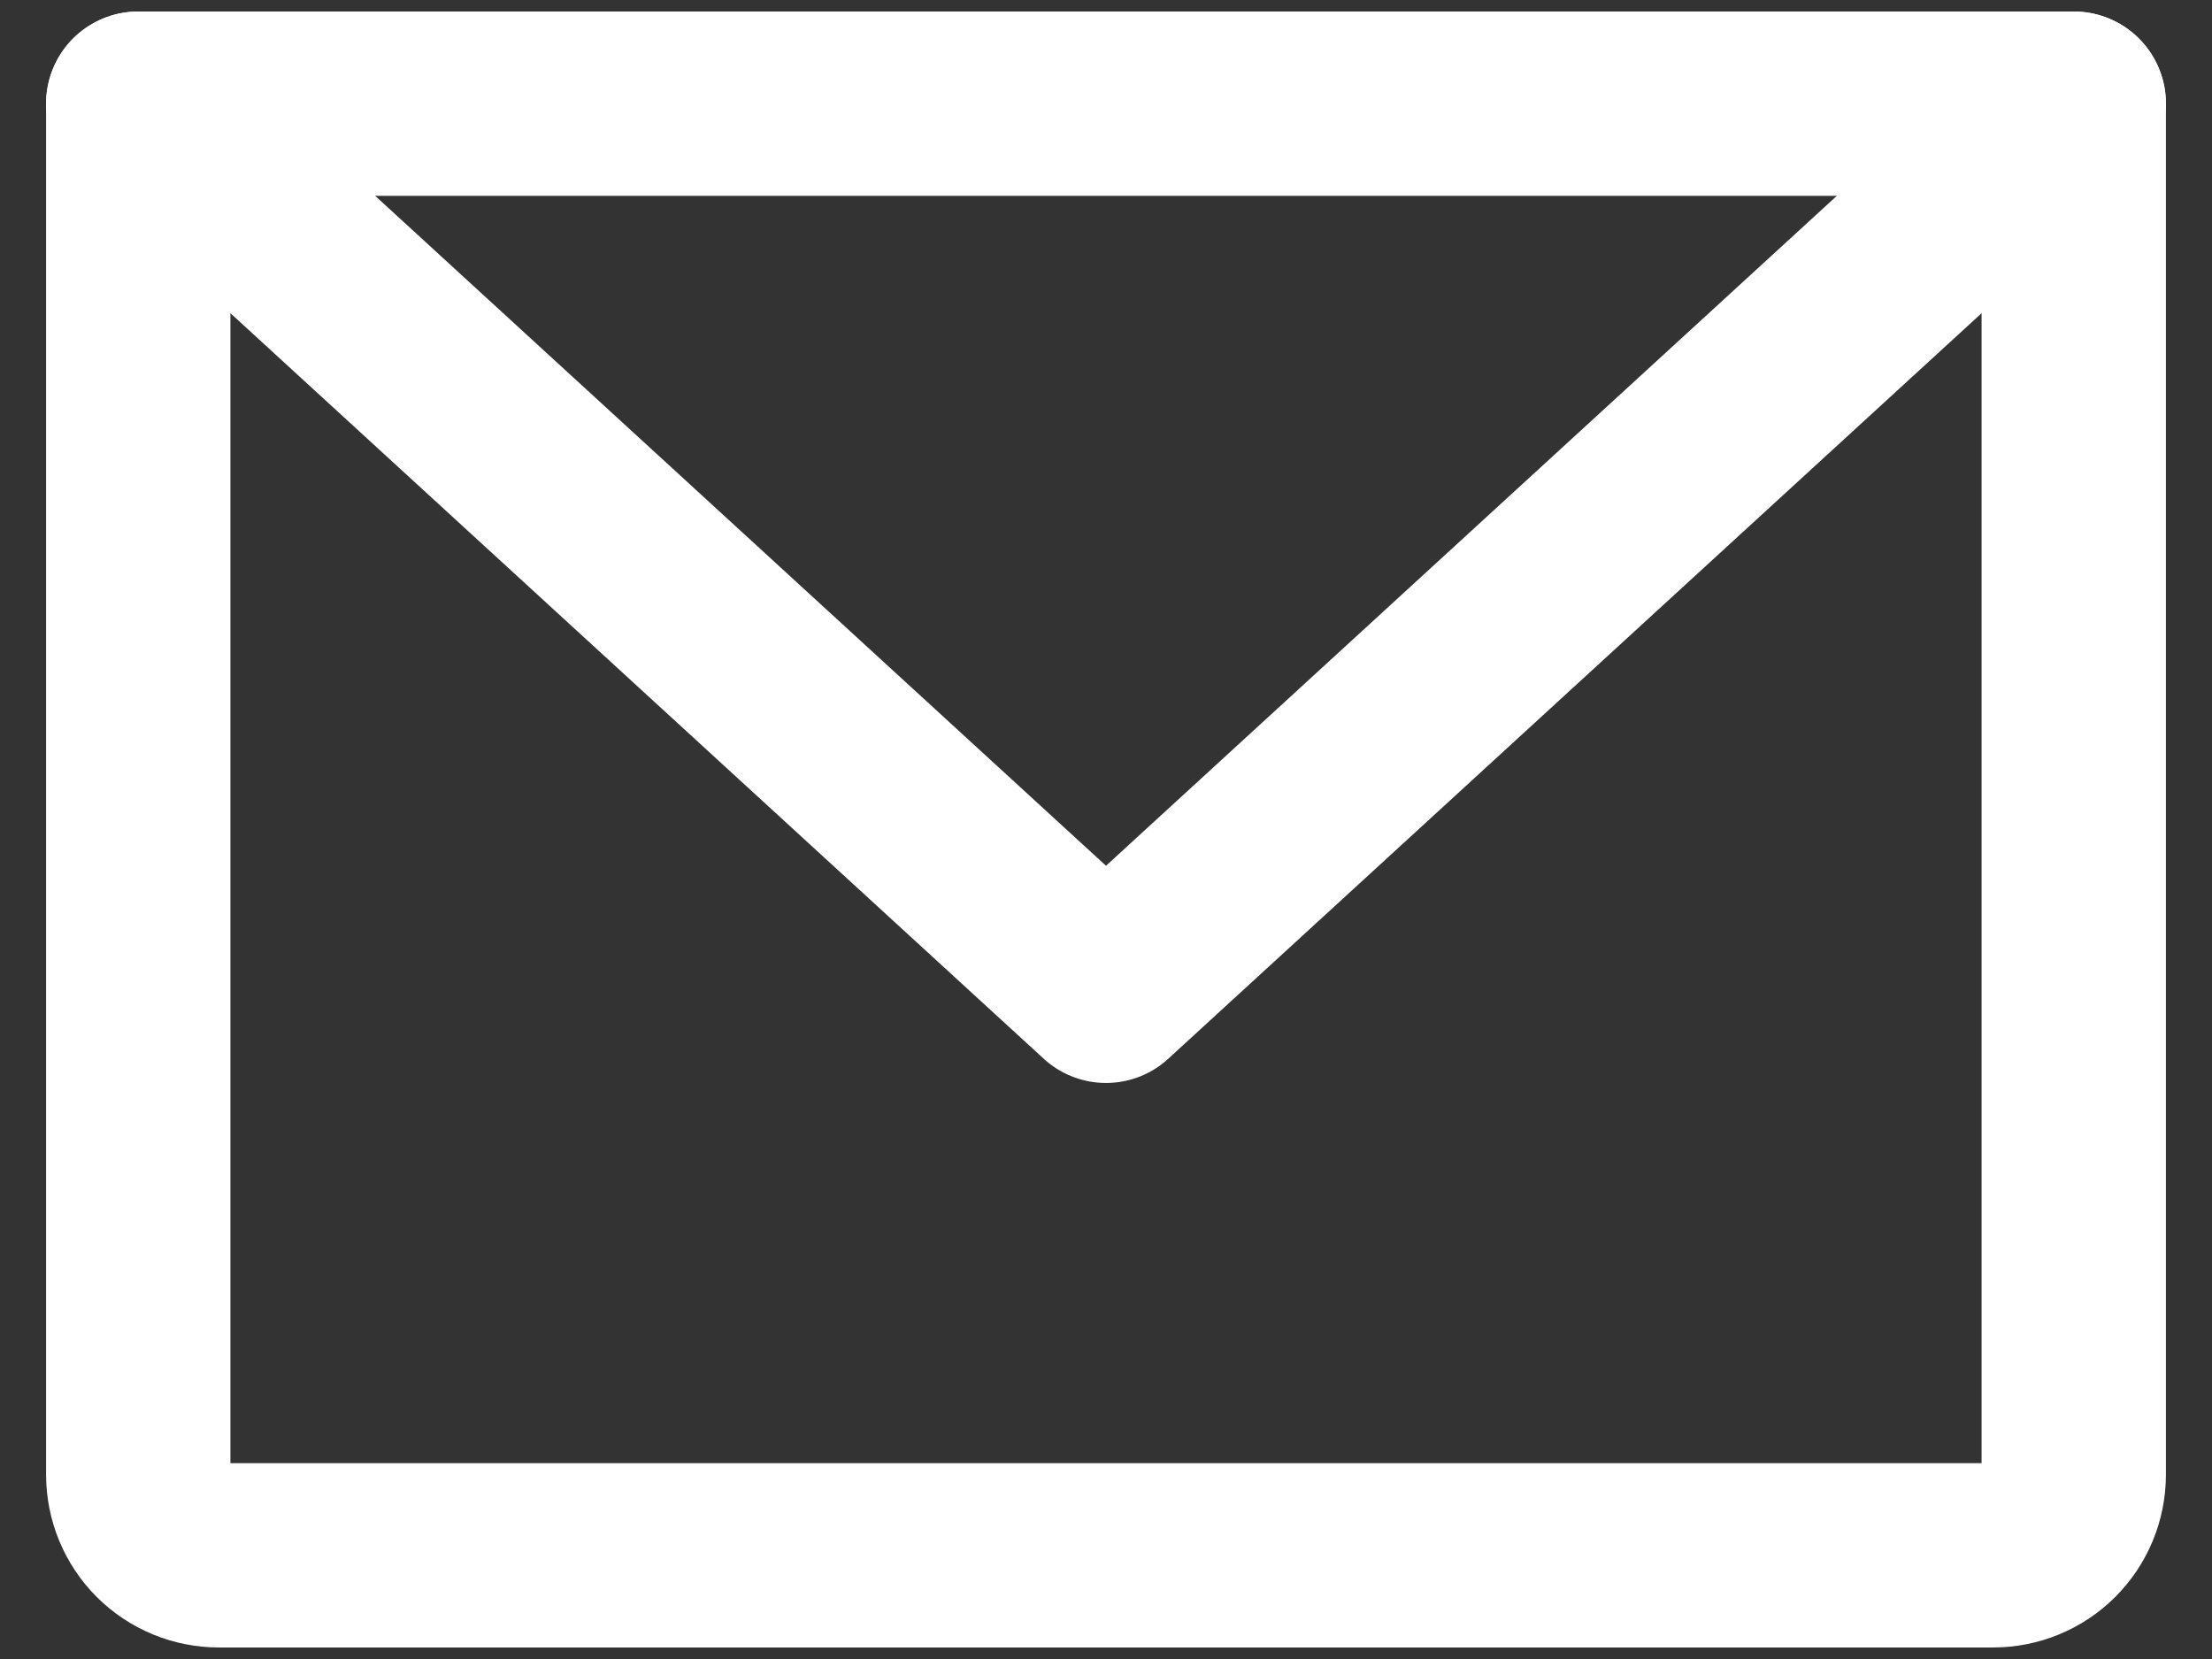 <svg width="24" height="18" viewBox="0 0 24 18" fill="none" xmlns="http://www.w3.org/2000/svg">
<rect x="0" y="0" width="24" height="18" fill="#333333" stroke="none"/>
<path d="M22.5 1.125L12 10.75L1.5 1.125" stroke="#fff" stroke-width="2" stroke-linecap="round" stroke-linejoin="round"/>
<path d="M1.5 1.125H22.5V16C22.5 16.232 22.408 16.455 22.244 16.619C22.08 16.783 21.857 16.875 21.625 16.875H2.375C2.143 16.875 1.92 16.783 1.756 16.619C1.592 16.455 1.5 16.232 1.5 16V1.125Z" stroke="#fff" stroke-width="2" stroke-linecap="round" stroke-linejoin="round"/>
</svg>
